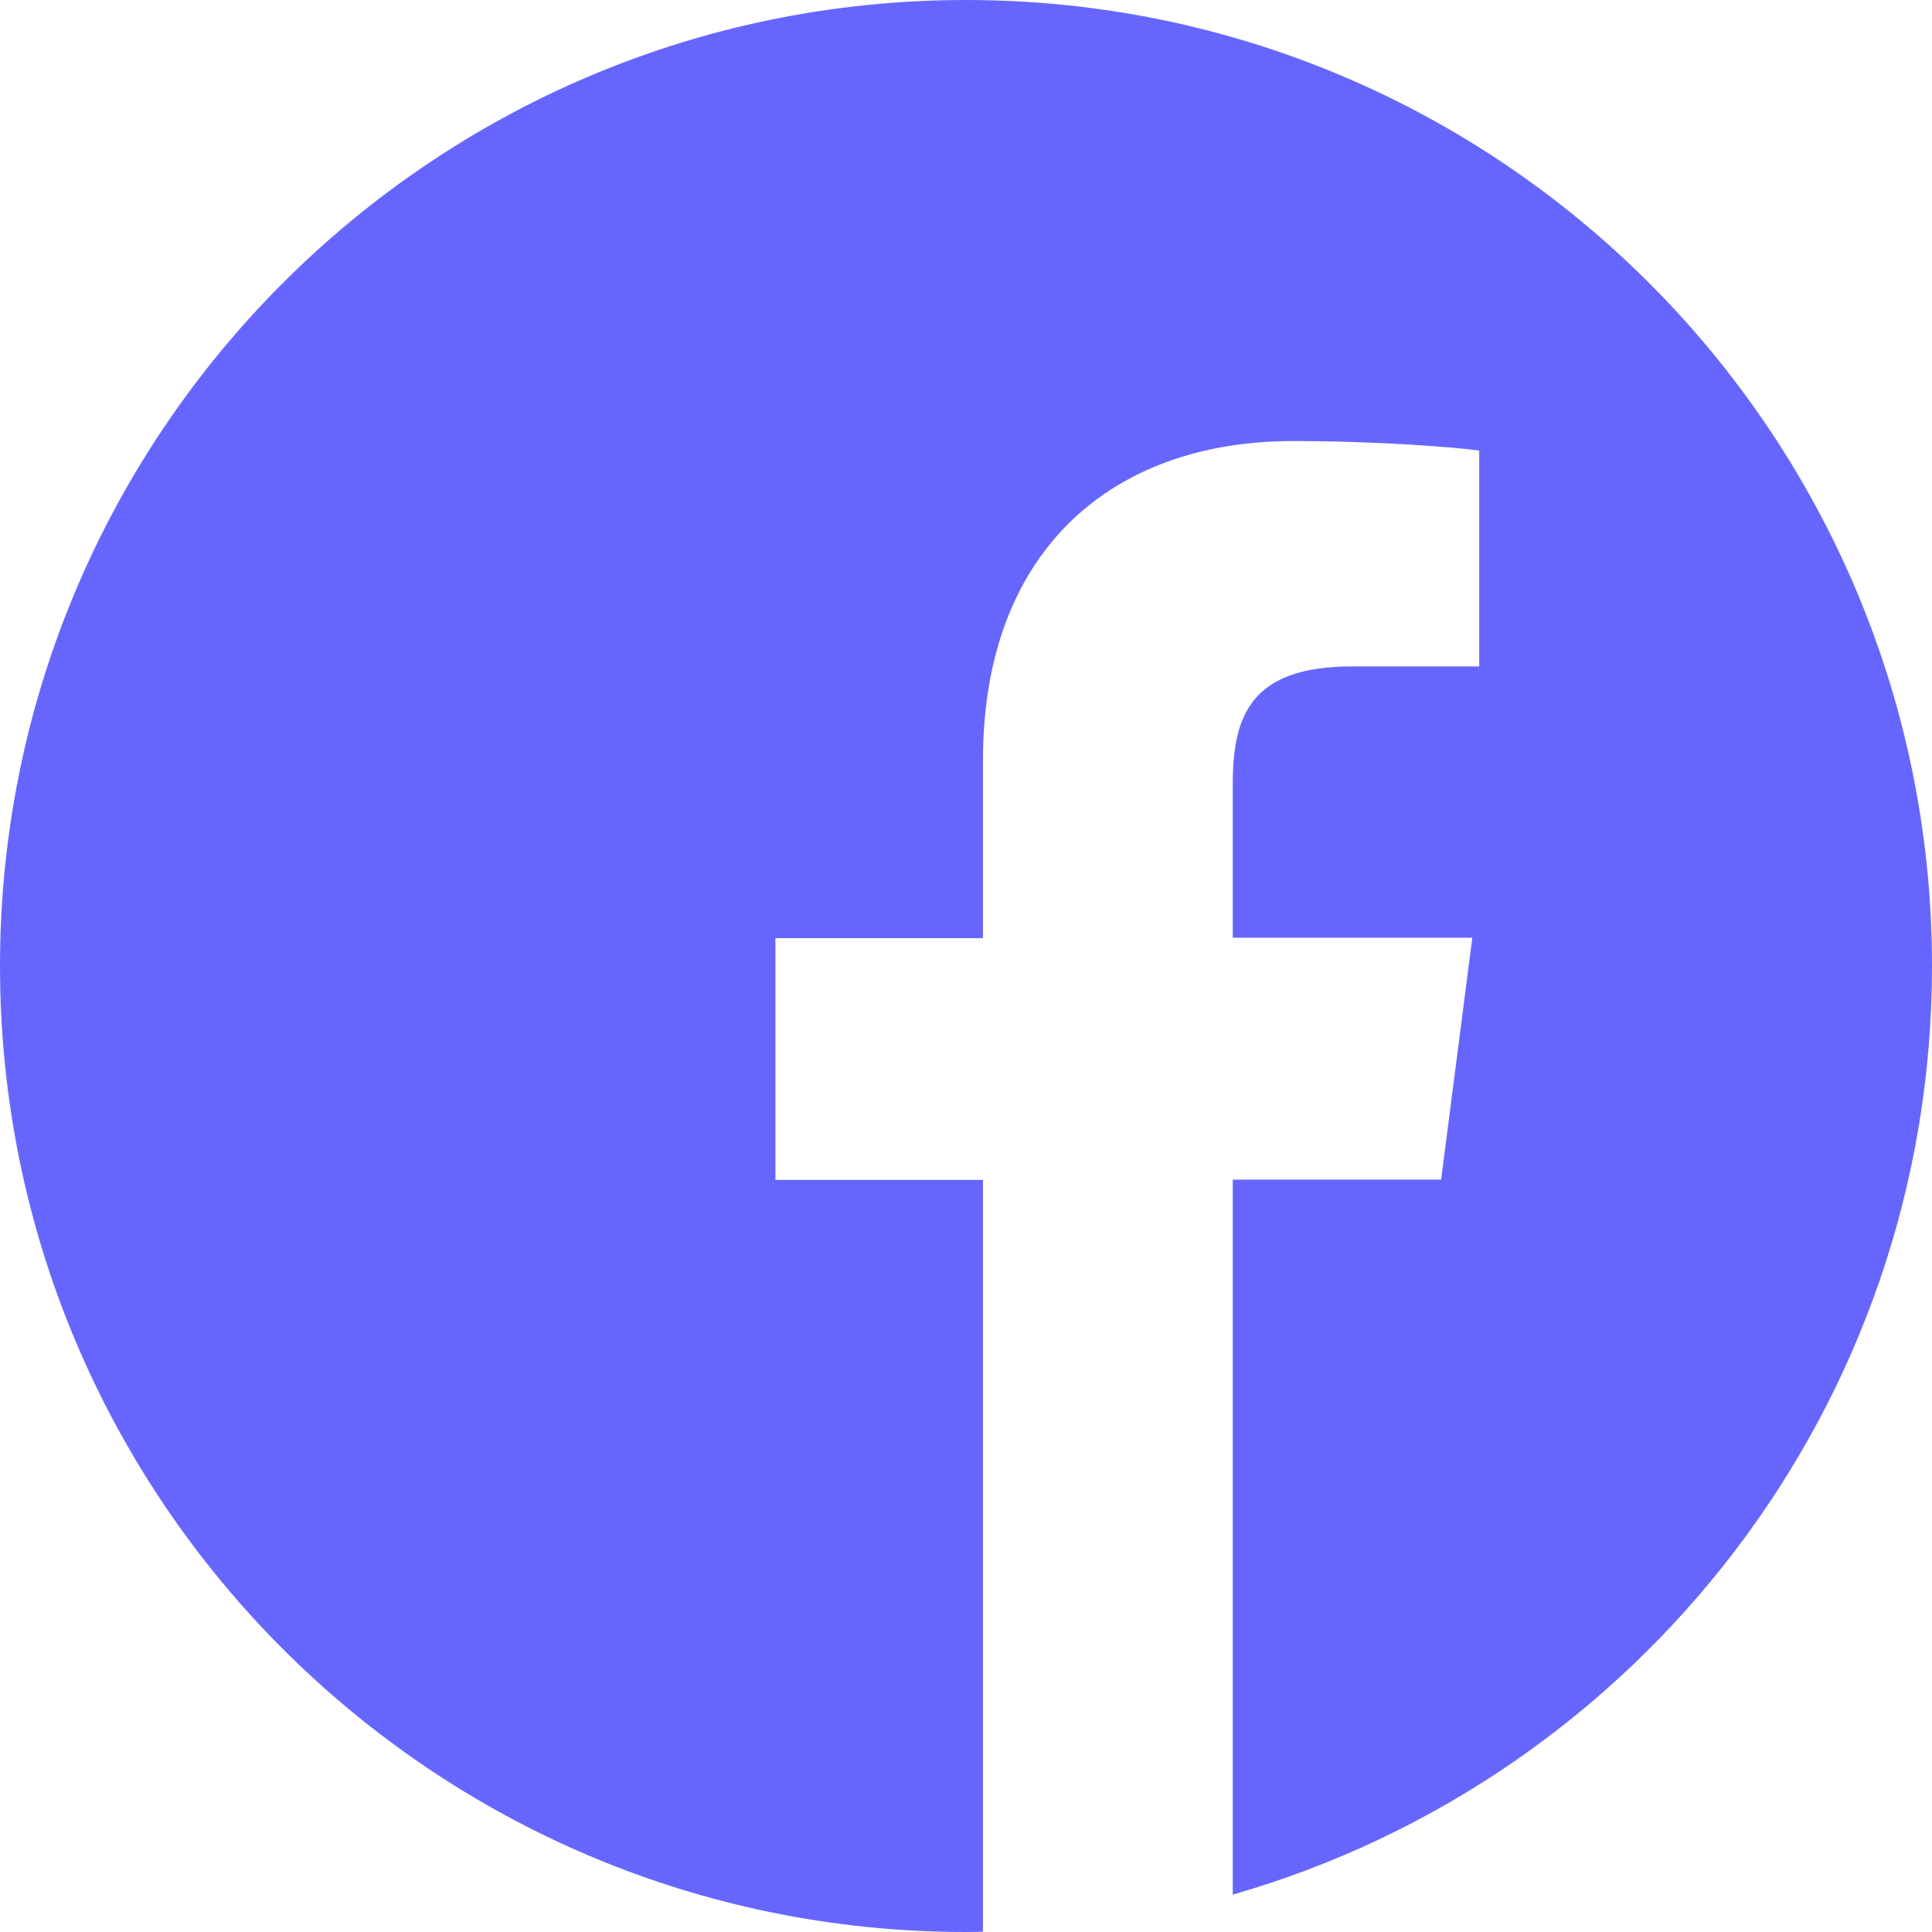 <svg width="14" height="14" viewBox="0 0 14 14" fill="none" xmlns="http://www.w3.org/2000/svg">
<path d="M14 7C14 3.134 10.866 0 7 0C3.134 0 0 3.134 0 7C0 10.866 3.134 14 7 14C7.041 14 7.082 14 7.123 13.997V8.55H5.619V6.798H7.123V5.507C7.123 4.011 8.036 3.196 9.371 3.196C10.011 3.196 10.56 3.243 10.719 3.265V4.829H9.8C9.075 4.829 8.933 5.173 8.933 5.679V6.795H10.669L10.443 8.548H8.933V13.729C11.859 12.89 14 10.197 14 7Z" fill="#6666FF"/>
</svg>
